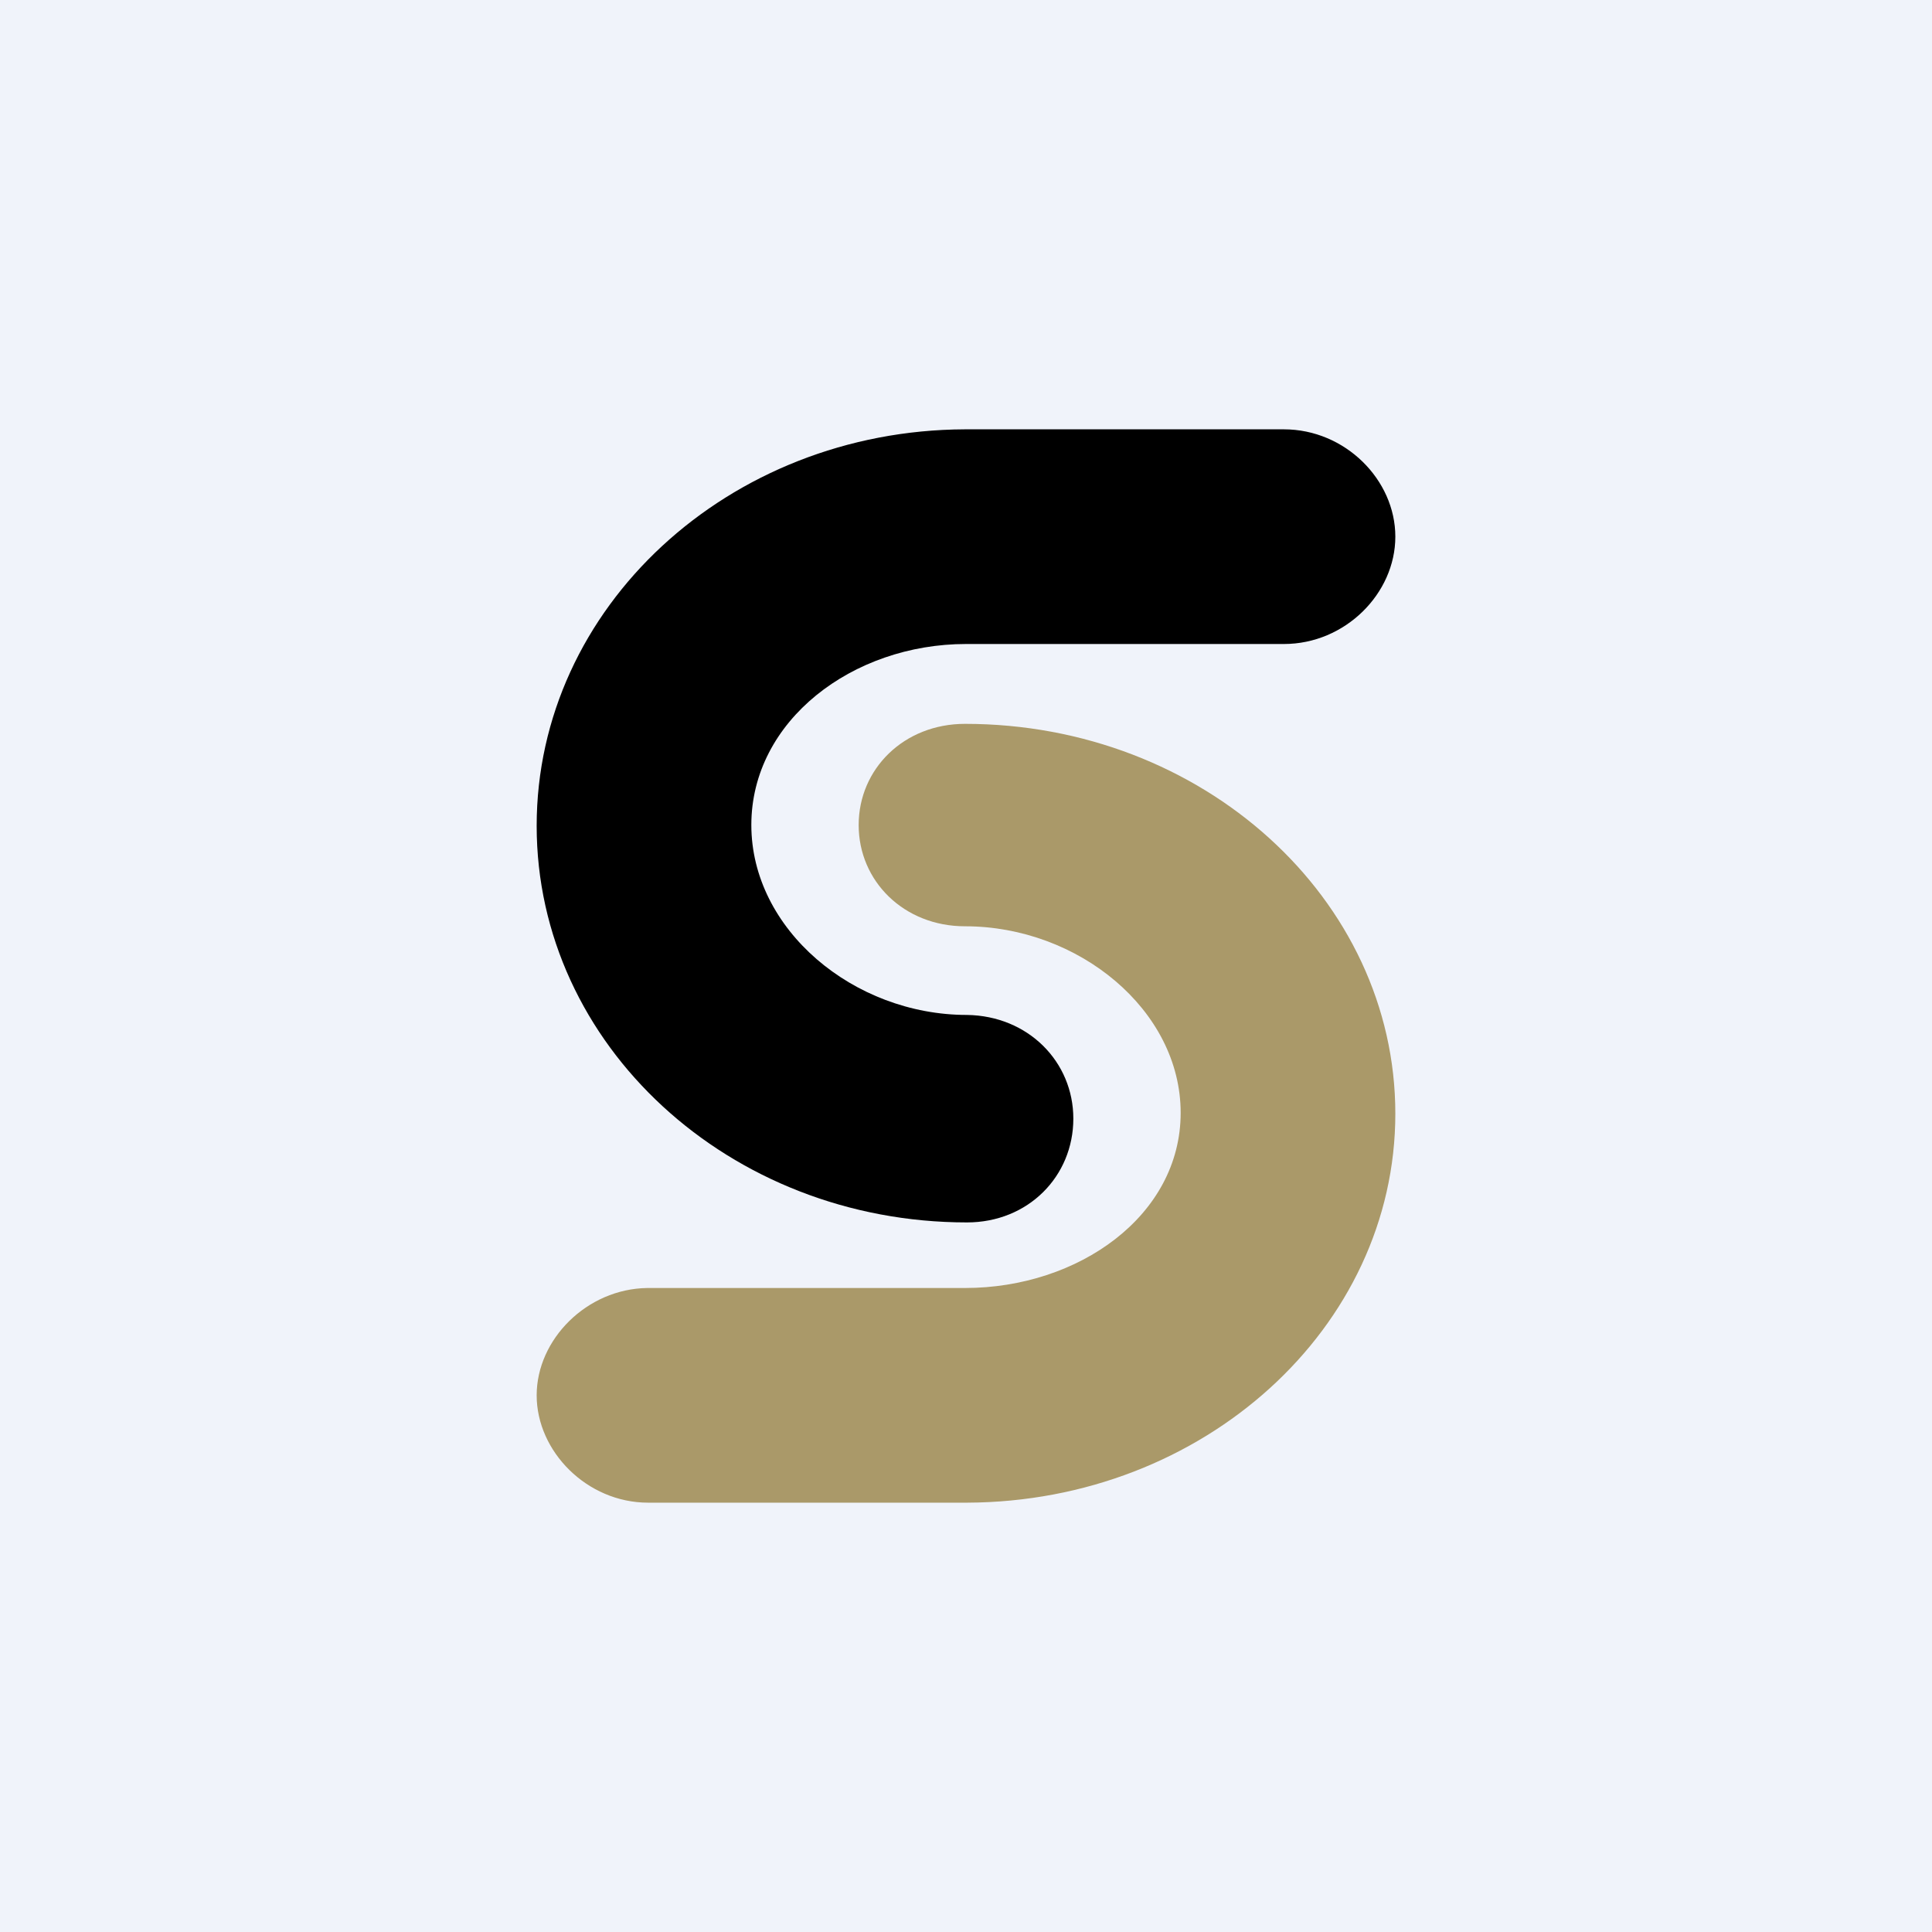 <svg width="18" height="18" fill="none" xmlns="http://www.w3.org/2000/svg"><path fill="#F0F3FA" d="M0 0h18v18H0z"/><path d="M5 13c0 .522.468 1 1.038 1H9.01C11.213 13.992 13 12.371 13 10.376c0-2.003-1.796-3.632-4.009-3.632-.57 0-.991.42-.991.943 0 .522.421.943.991.943 1.056 0 2.009.78 2.009 1.738C11 11.327 10.047 12 8.991 12H6.03c-.562.008-1.03.478-1.03 1z" fill="#AA9969"/><path d="M13 5c0-.53-.468-1-1.038-1H8.99C6.787 4.008 5 5.66 5 7.694c0 2.043 1.796 3.695 4.009 3.695.57 0 .991-.429.991-.967 0-.53-.421-.958-.991-.966C7.953 9.456 7 8.66 7 7.686 7 6.713 7.945 6 9 6h2.962C12.532 6 13 5.53 13 5z" fill="#000"/></svg>
